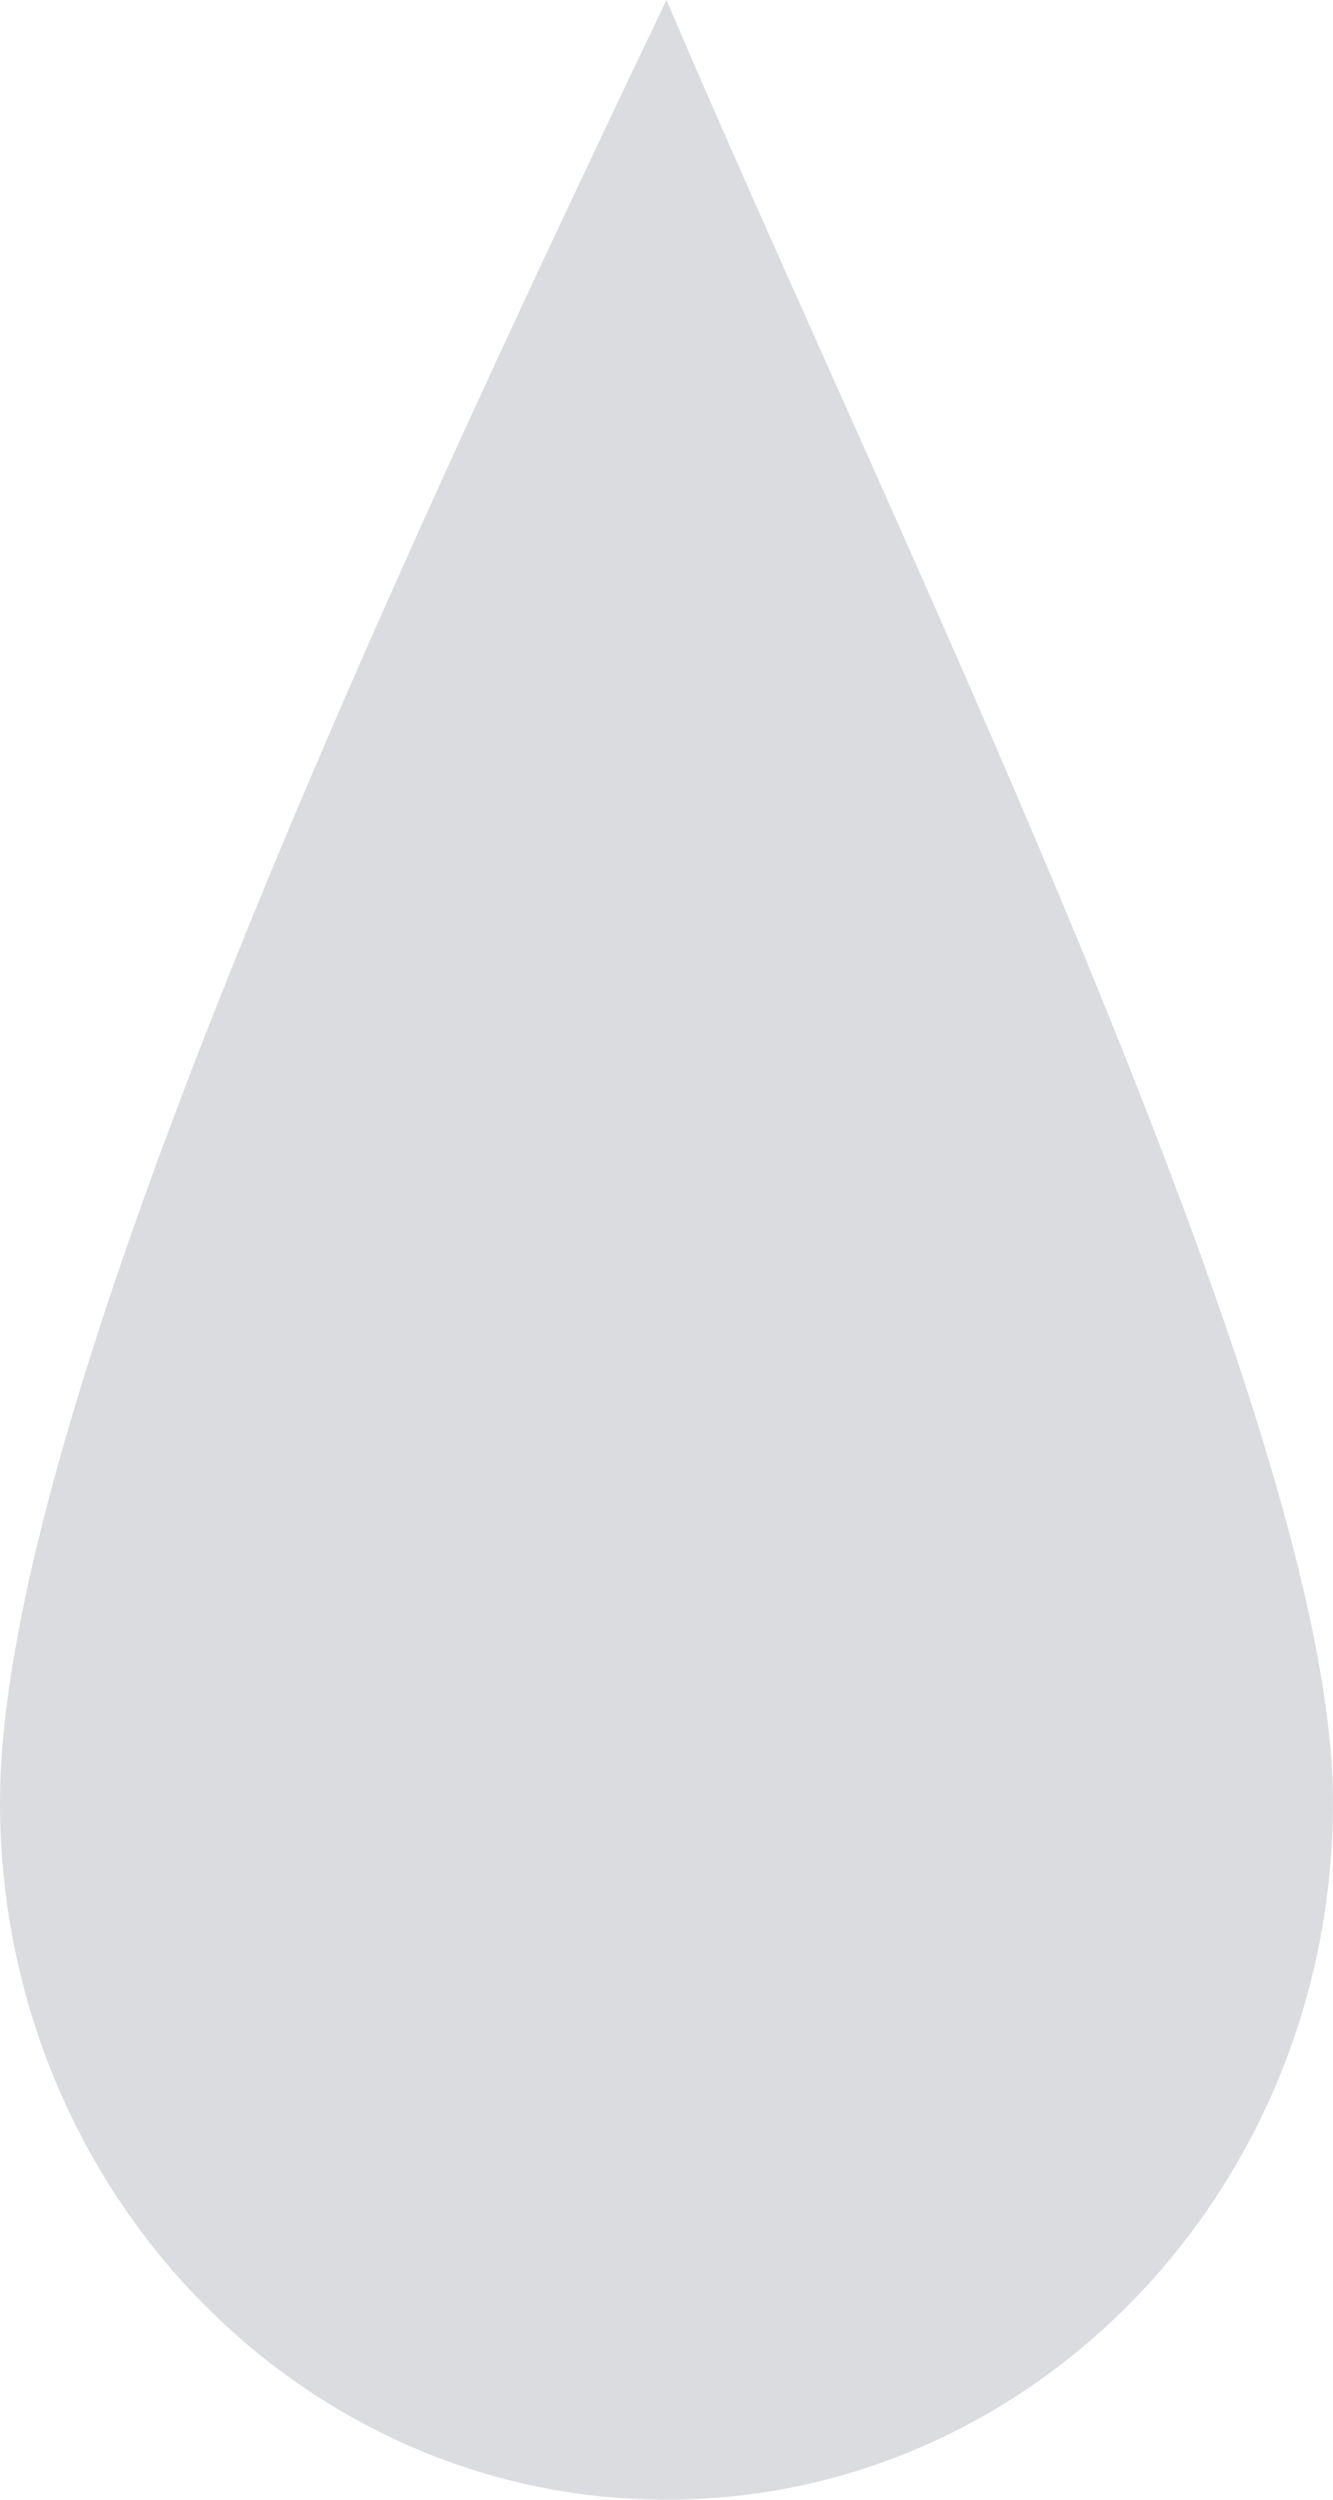 <svg width="8" height="15" viewBox="0 0 8 15" fill="none" xmlns="http://www.w3.org/2000/svg">
<path d="M8 10.814C8 13.126 6.209 15 4 15C1.791 15 0 13.126 0 10.814C0 8.502 2.333 3.488 4 0C5.333 3.14 8 8.502 8 10.814Z" fill="#DADCDF"/>
</svg>
